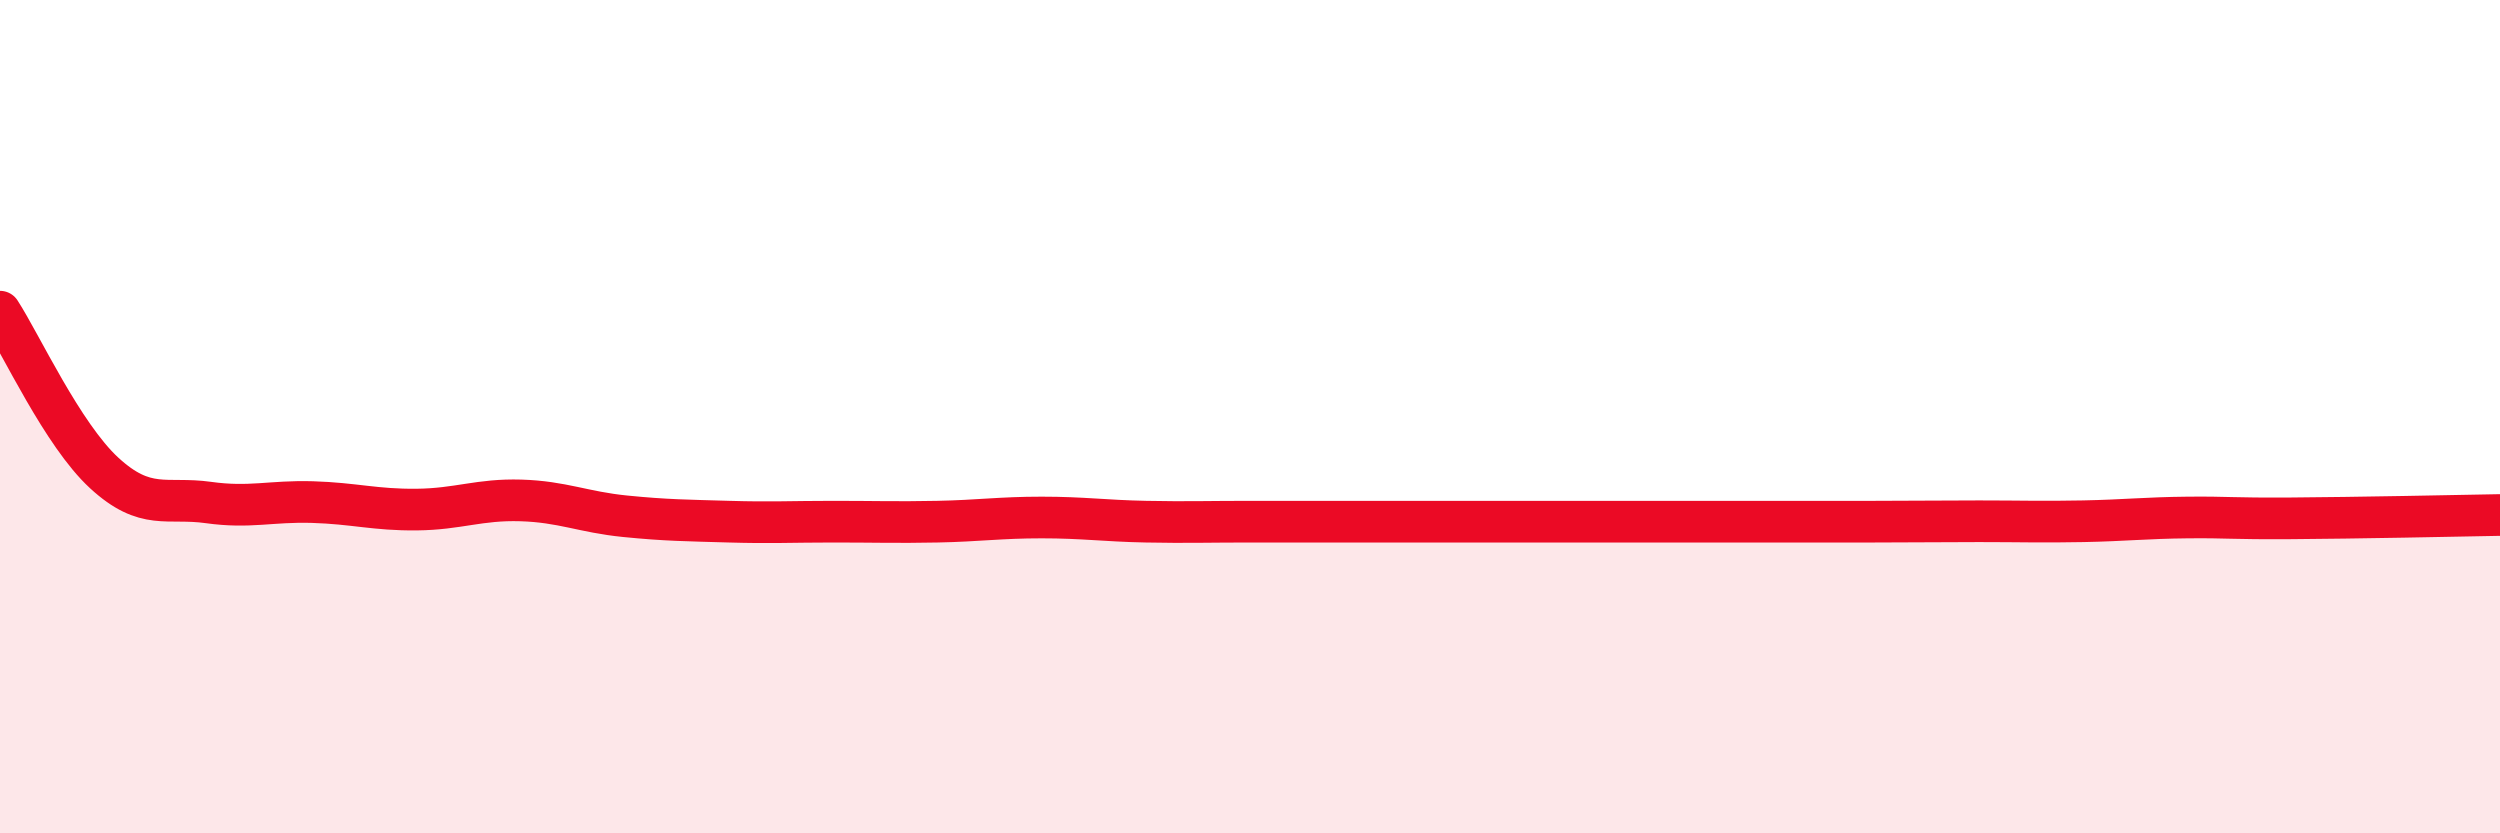 
    <svg width="60" height="20" viewBox="0 0 60 20" xmlns="http://www.w3.org/2000/svg">
      <path
        d="M 0,7.48 C 0.5,8.25 1.5,10.43 2.5,11.35 C 3.5,12.27 4,11.92 5,12.06 C 6,12.2 6.5,12.02 7.5,12.05 C 8.5,12.08 9,12.24 10,12.23 C 11,12.22 11.5,11.98 12.5,12.01 C 13.5,12.04 14,12.29 15,12.39 C 16,12.49 16.5,12.49 17.5,12.52 C 18.5,12.55 19,12.52 20,12.52 C 21,12.52 21.5,12.54 22.5,12.52 C 23.5,12.5 24,12.42 25,12.42 C 26,12.42 26.5,12.5 27.5,12.52 C 28.5,12.54 29,12.52 30,12.52 C 31,12.52 31.5,12.52 32.5,12.52 C 33.5,12.52 34,12.52 35,12.52 C 36,12.52 36.5,12.52 37.5,12.52 C 38.5,12.52 39,12.52 40,12.52 C 41,12.52 41.5,12.52 42.5,12.52 C 43.5,12.52 44,12.52 45,12.52 C 46,12.52 46.5,12.51 47.5,12.51 C 48.5,12.51 49,12.53 50,12.51 C 51,12.49 51.5,12.43 52.5,12.42 C 53.5,12.41 53.5,12.45 55,12.44 C 56.5,12.43 59,12.38 60,12.36L60 20L0 20Z"
        fill="#EB0A25"
        opacity="0.1"
        stroke-linecap="round"
        stroke-linejoin="round"
      />
      <path
        d="M 0,7.48 C 0.5,8.25 1.5,10.43 2.5,11.35 C 3.5,12.27 4,11.92 5,12.06 C 6,12.2 6.5,12.02 7.5,12.05 C 8.5,12.08 9,12.24 10,12.23 C 11,12.22 11.5,11.98 12.5,12.01 C 13.5,12.04 14,12.29 15,12.39 C 16,12.49 16.5,12.49 17.5,12.52 C 18.5,12.55 19,12.52 20,12.52 C 21,12.52 21.5,12.54 22.5,12.52 C 23.5,12.5 24,12.42 25,12.42 C 26,12.42 26.5,12.5 27.5,12.52 C 28.5,12.54 29,12.52 30,12.52 C 31,12.52 31.5,12.52 32.5,12.52 C 33.5,12.52 34,12.52 35,12.52 C 36,12.52 36.5,12.52 37.5,12.52 C 38.5,12.52 39,12.52 40,12.52 C 41,12.52 41.5,12.52 42.5,12.52 C 43.5,12.52 44,12.52 45,12.52 C 46,12.52 46.5,12.51 47.5,12.51 C 48.5,12.51 49,12.53 50,12.51 C 51,12.49 51.5,12.43 52.5,12.42 C 53.5,12.41 53.5,12.45 55,12.44 C 56.5,12.43 59,12.38 60,12.36"
        stroke="#EB0A25"
        stroke-width="1"
        fill="none"
        stroke-linecap="round"
        stroke-linejoin="round"
      />
    </svg>
  